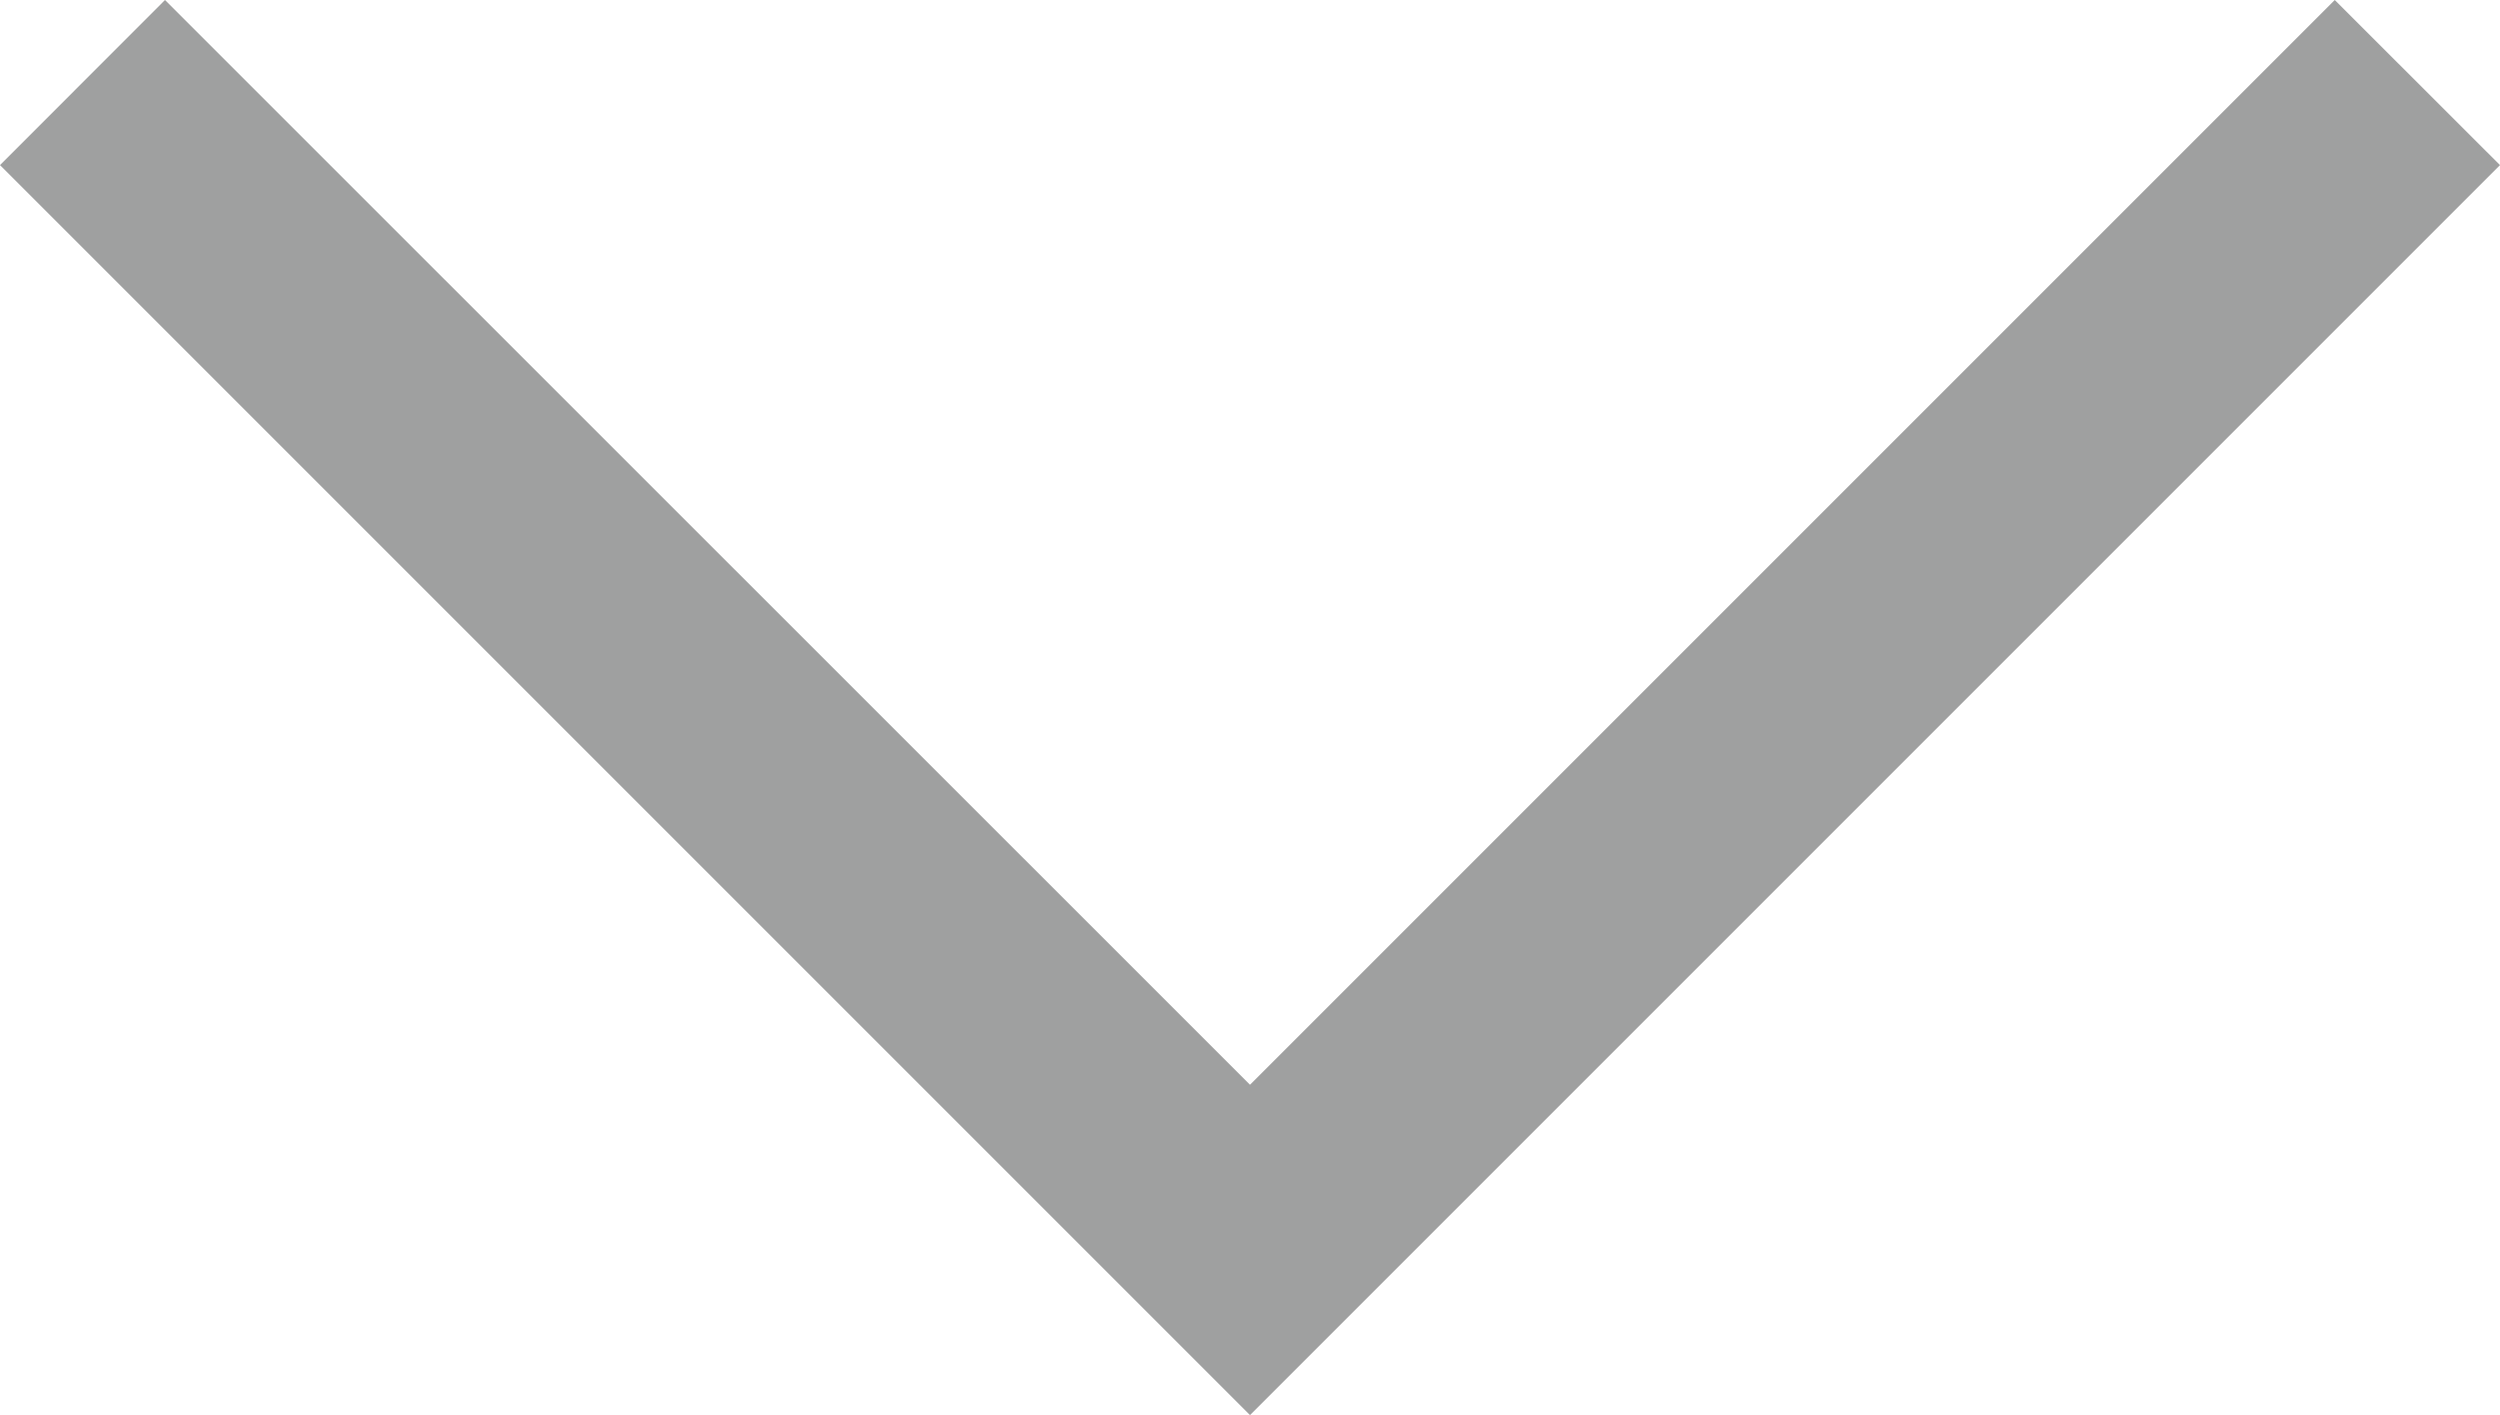 <?xml version="1.0" encoding="utf-8"?>
<!-- Generator: Adobe Illustrator 15.0.2, SVG Export Plug-In . SVG Version: 6.00 Build 0)  -->
<!DOCTYPE svg PUBLIC "-//W3C//DTD SVG 1.1//EN" "http://www.w3.org/Graphics/SVG/1.1/DTD/svg11.dtd">
<svg version="1.1" id="レイヤー_1" xmlns="http://www.w3.org/2000/svg" xmlns:xlink="http://www.w3.org/1999/xlink" x="0px"
	 y="0px" width="20px" height="11.32px" viewBox="0 0 20 11.32" enable-background="new 0 0 20 11.32" xml:space="preserve">
<polygon fill="#9FA0A0" points="10,11.321 0,1.321 1.32,0 10,8.678 18.678,0 20,1.321 "/>
</svg>
